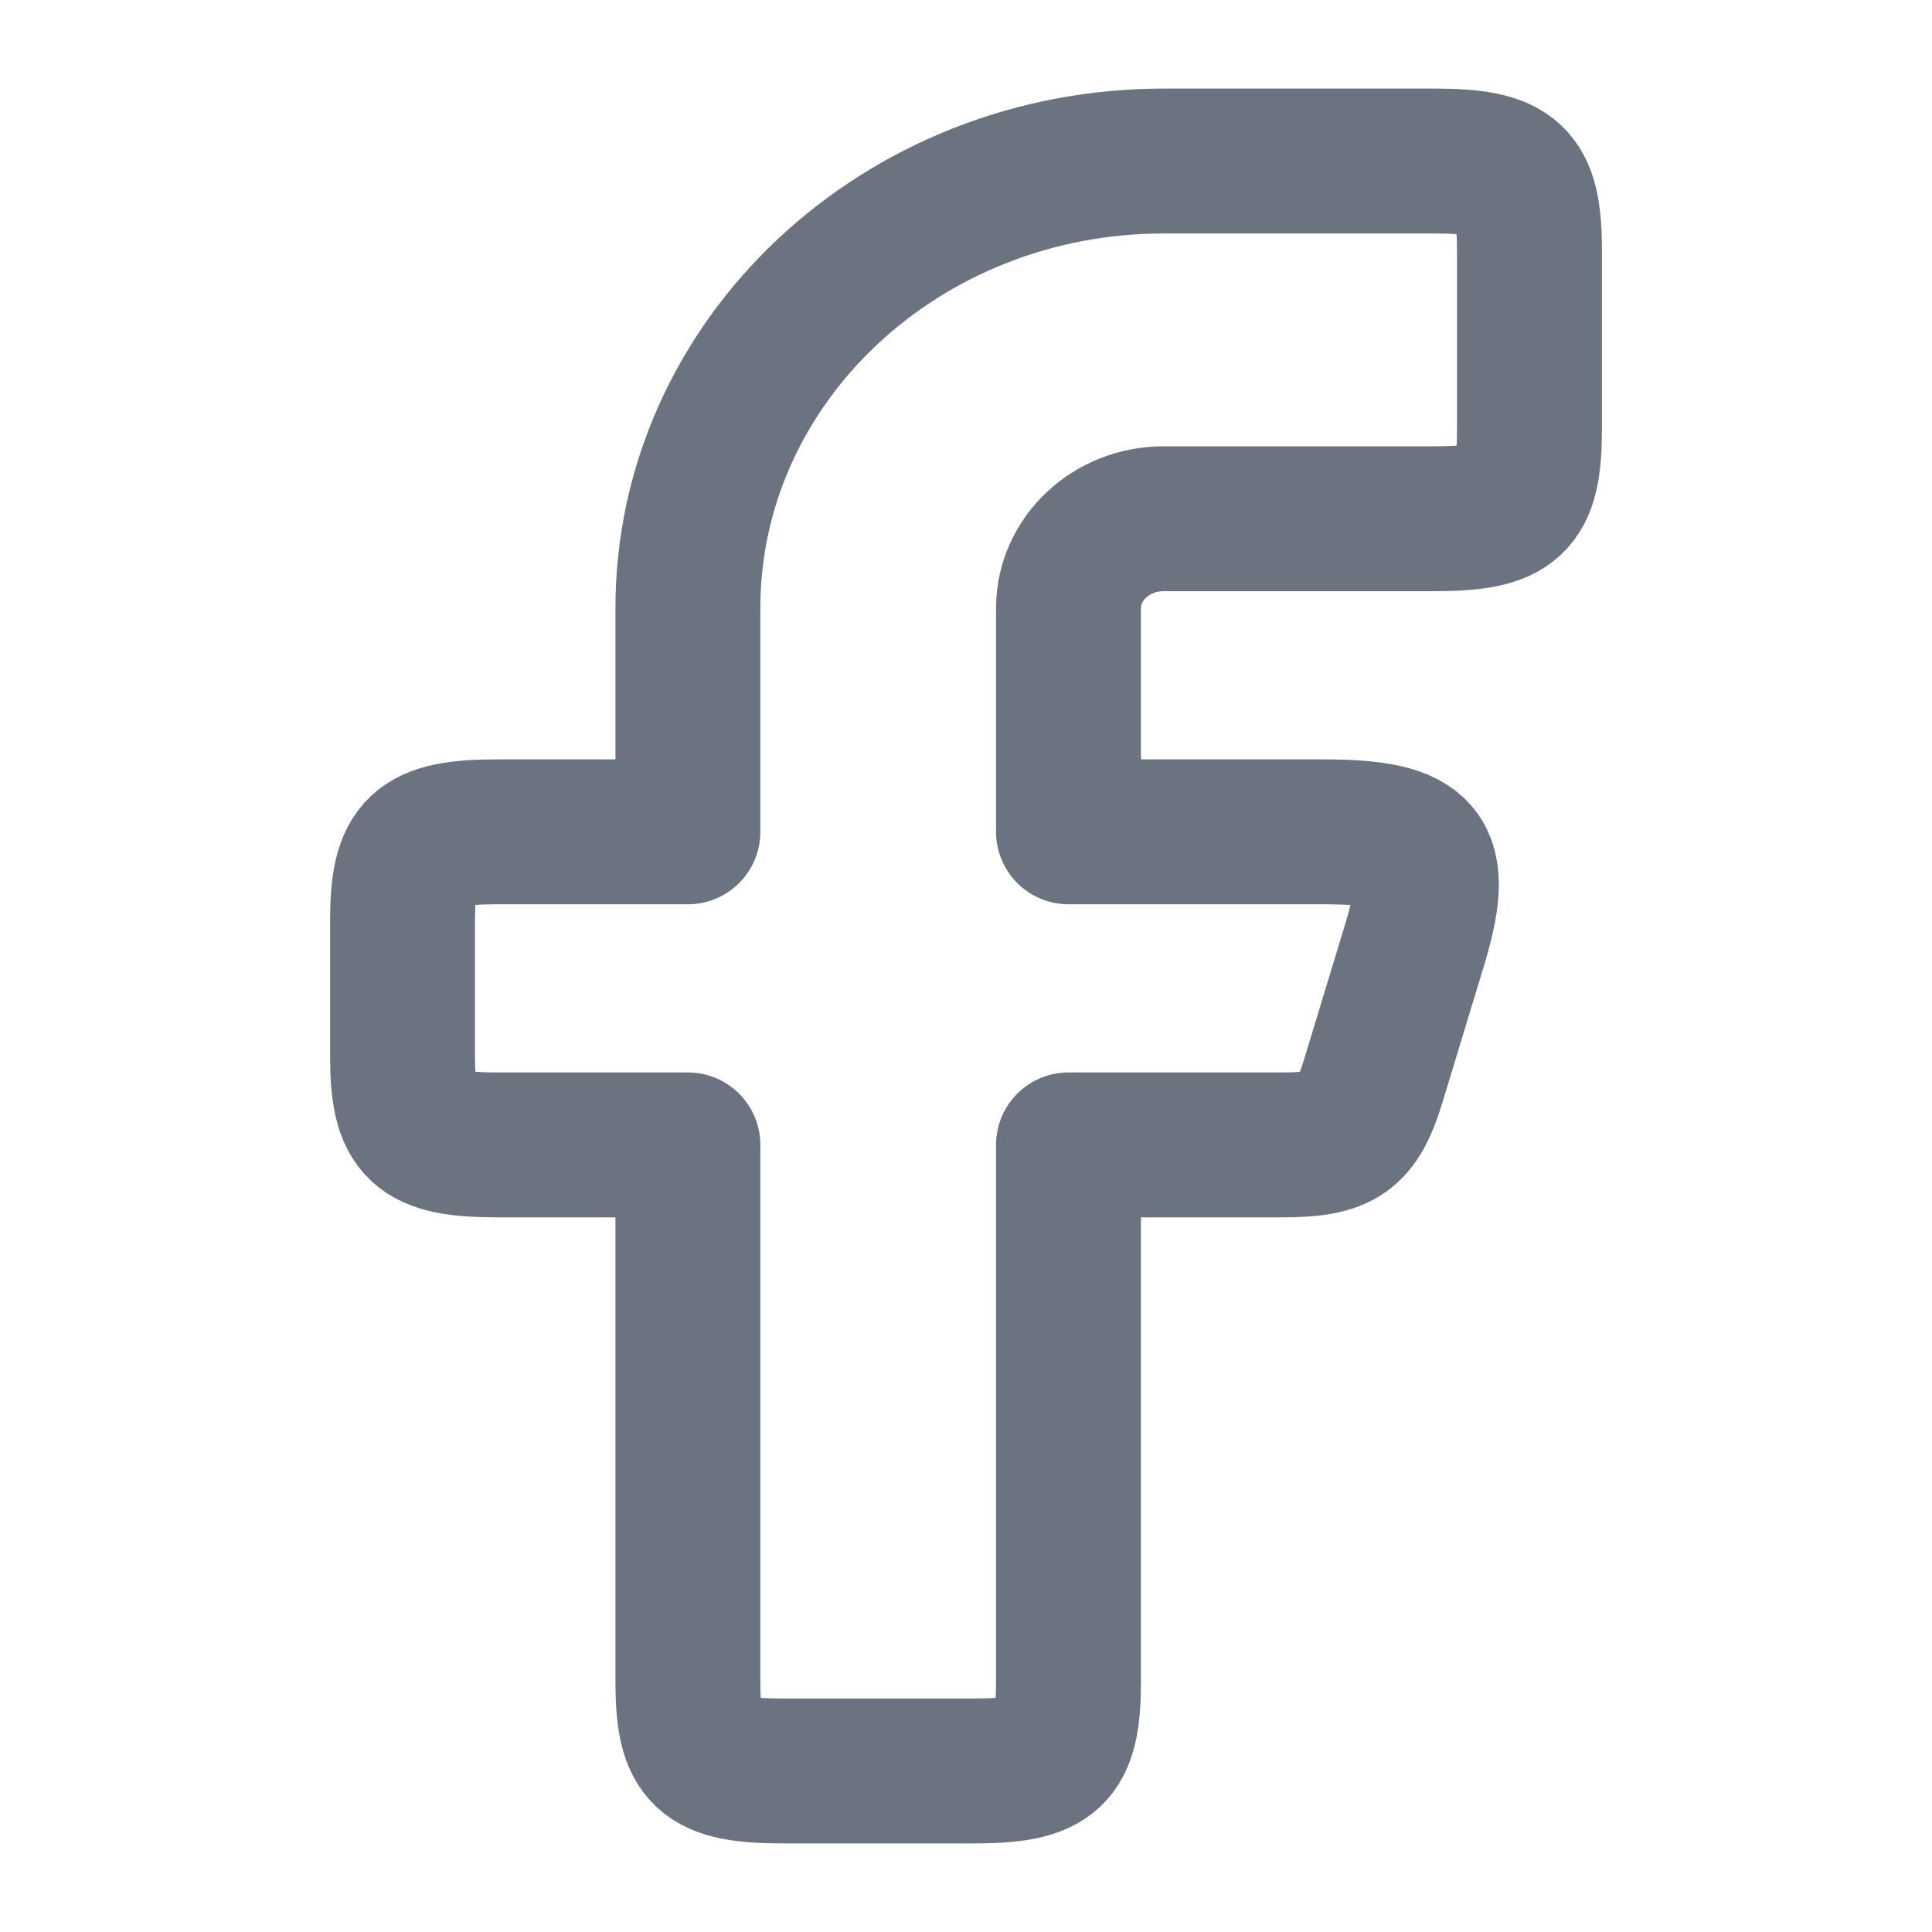 <svg width="20" height="20" viewBox="0 0 20 20" fill="none" xmlns="http://www.w3.org/2000/svg">
<path fill-rule="evenodd" clip-rule="evenodd" d="M5.152 8.611C4.337 8.611 4.167 8.771 4.167 9.537V10.926C4.167 11.692 4.337 11.852 5.152 11.852H7.121V17.407C7.121 18.174 7.291 18.333 8.106 18.333H10.076C10.891 18.333 11.061 18.174 11.061 17.407V11.852H13.272C13.89 11.852 14.05 11.739 14.219 11.18L14.641 9.791C14.932 8.835 14.753 8.611 13.694 8.611H11.061V6.296C11.061 5.785 11.502 5.37 12.046 5.37H14.849C15.663 5.37 15.833 5.211 15.833 4.445V2.593C15.833 1.827 15.663 1.667 14.849 1.667H12.046C9.326 1.667 7.121 3.74 7.121 6.296V8.611H5.152Z" stroke="#6B7280" stroke-width="1.5" stroke-linejoin="round"/>
</svg>
